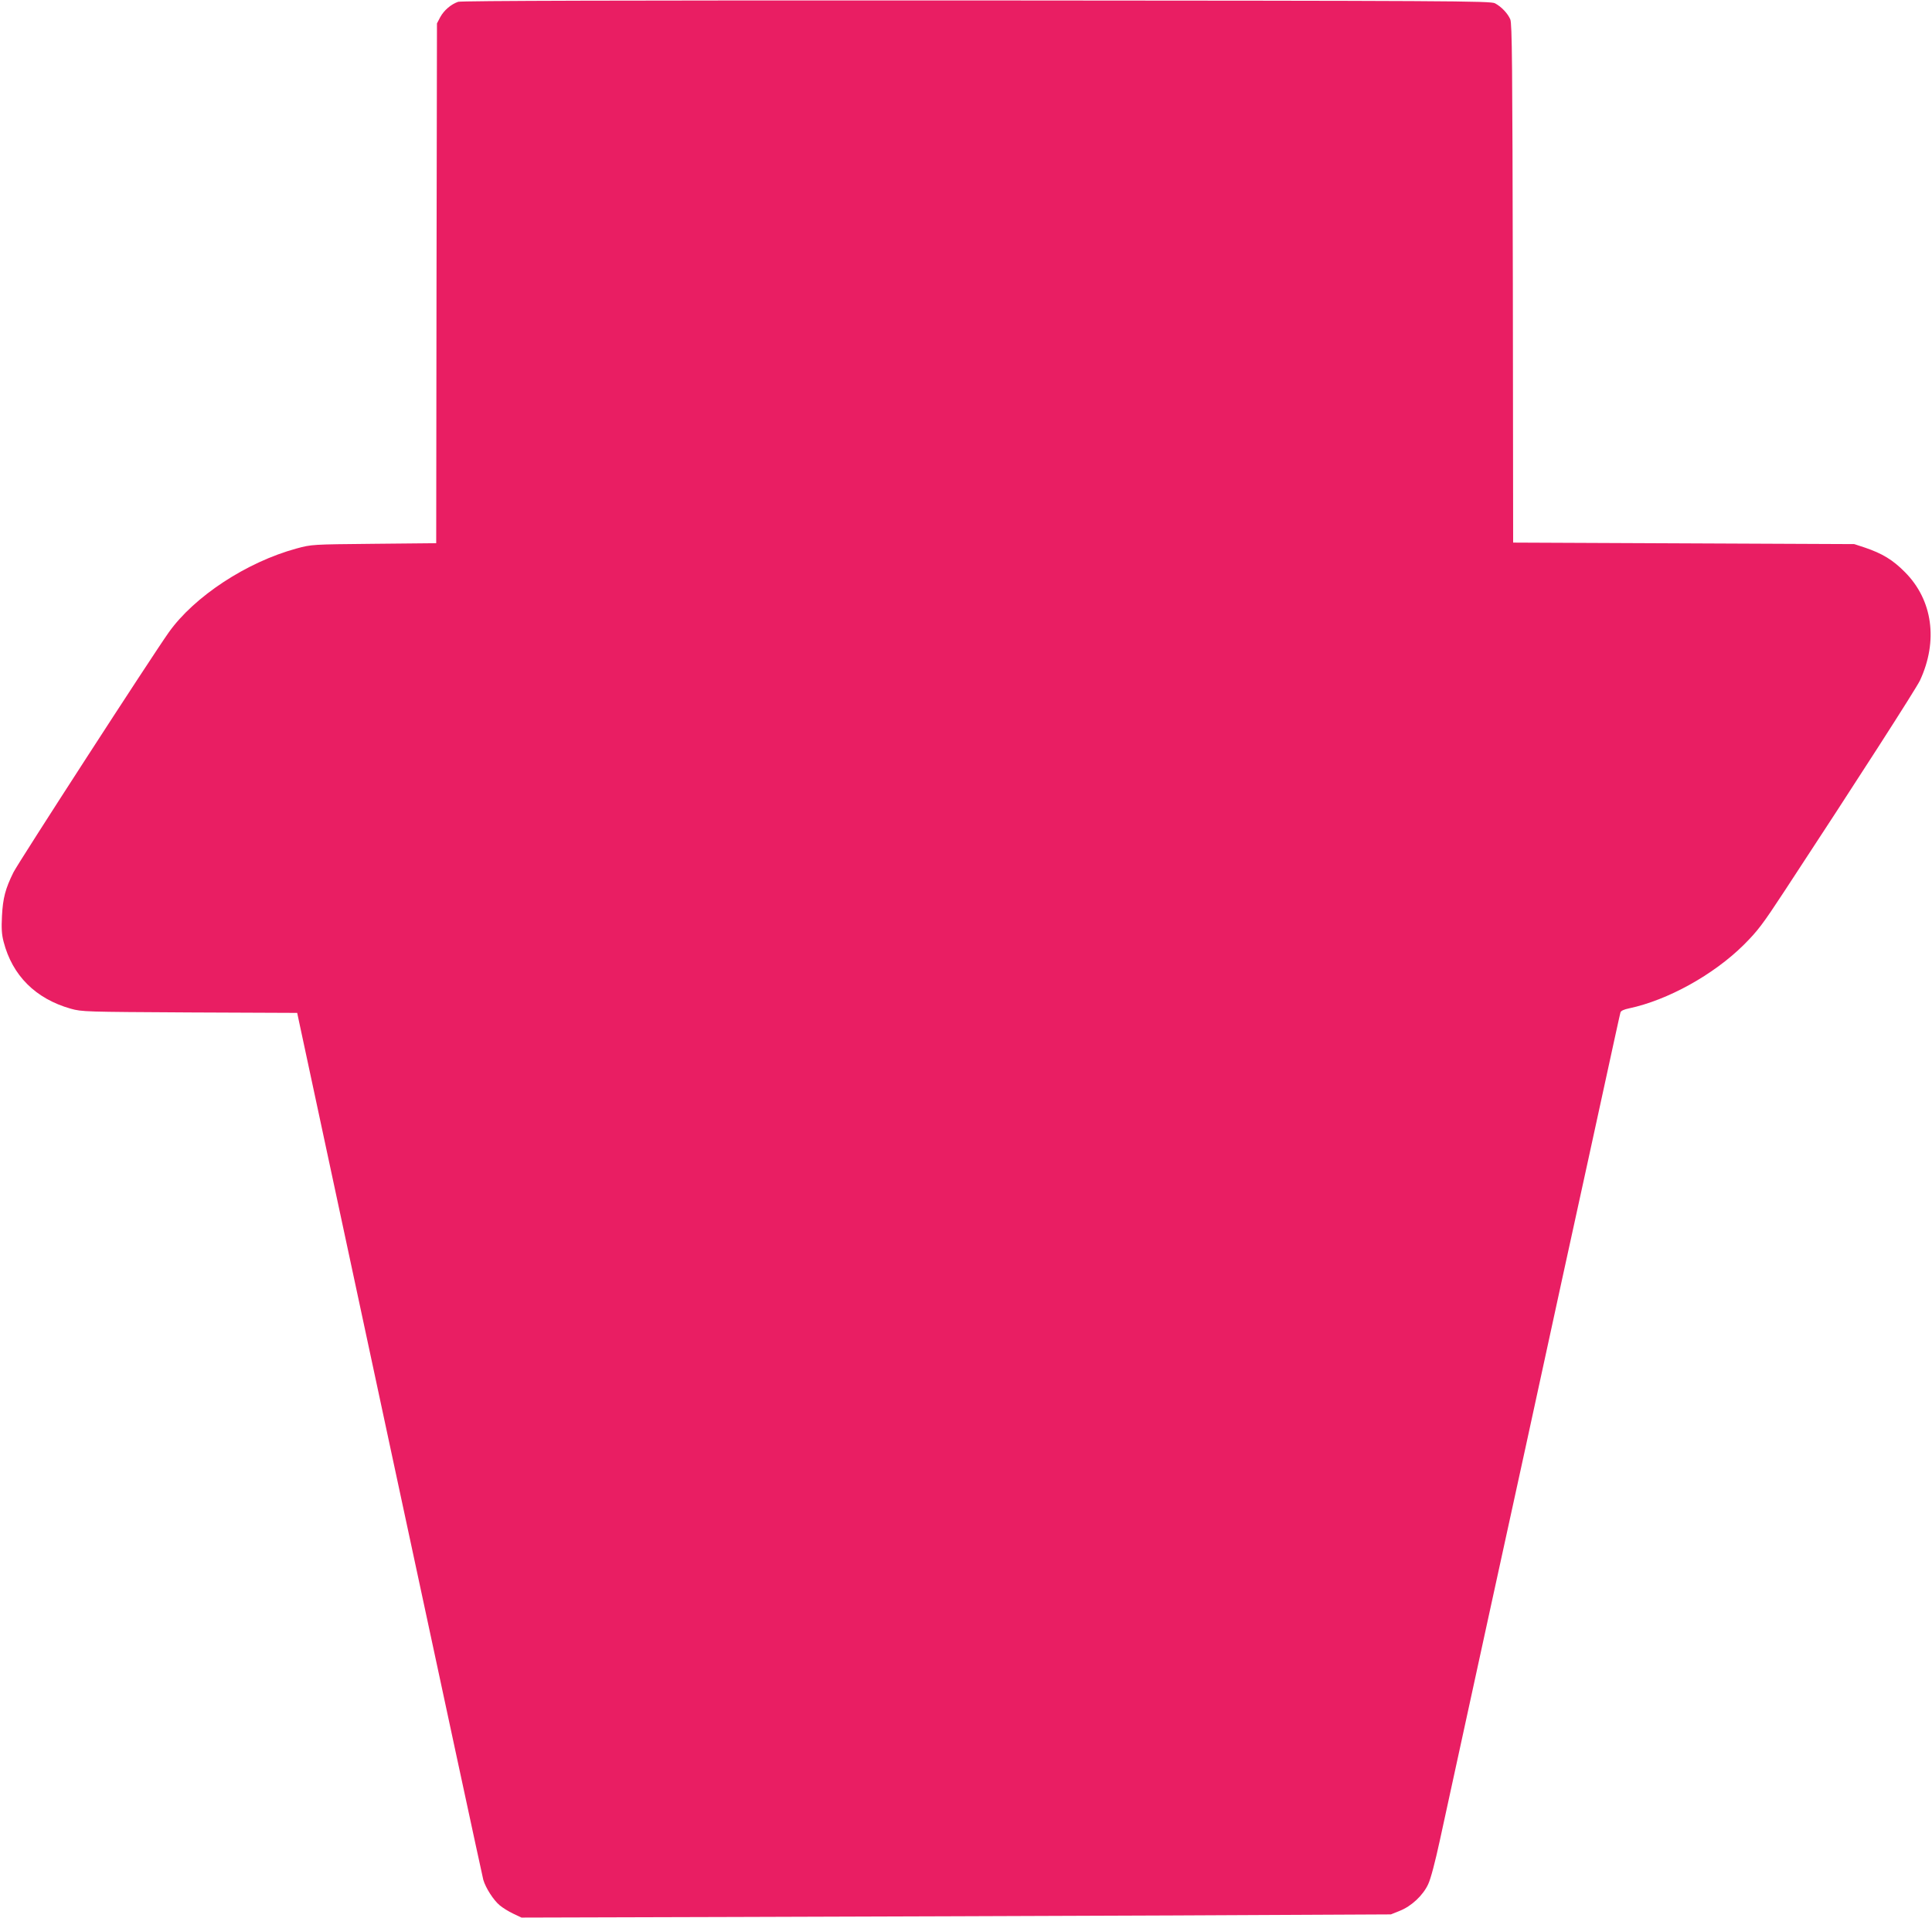 <?xml version="1.0" standalone="no"?>
<!DOCTYPE svg PUBLIC "-//W3C//DTD SVG 20010904//EN"
 "http://www.w3.org/TR/2001/REC-SVG-20010904/DTD/svg10.dtd">
<svg version="1.0" xmlns="http://www.w3.org/2000/svg"
 width="1280pt" height="1271pt" viewBox="0 0 1280 1271"
 preserveAspectRatio="xMidYMid meet">
<g transform="translate(0,1271) scale(0.1,-0.1)"
fill="#e91e63" stroke="none">
<path d="M3035 12698 c-48 -17 -93 -56 -118 -101 l-22 -42 -3 -1722 -2 -1722
-413 -4 c-412 -4 -412 -4 -512 -31 -331 -90 -678 -318 -847 -556 -112 -158
-995 -1522 -1029 -1590 -53 -107 -70 -170 -76 -290 -4 -80 -2 -121 11 -170 58
-224 212 -377 444 -443 75 -21 96 -21 789 -25 l712 -3 11 -52 c6 -29 281
-1312 611 -2852 330 -1540 605 -2818 611 -2840 16 -54 67 -134 109 -169 19
-16 59 -41 89 -55 l55 -26 1425 4 c784 2 2080 7 2880 10 l1455 7 57 23 c78 30
156 103 190 177 17 35 47 151 77 289 61 282 251 1154 331 1520 62 282 140 642
241 1103 137 630 182 836 238 1095 33 149 110 502 171 782 187 859 211 969
216 987 3 11 23 20 57 27 255 54 559 222 759 420 94 94 125 135 270 356 484
737 871 1340 898 1396 122 262 85 534 -100 719 -80 81 -150 123 -265 162 l-70
23 -1130 5 -1130 5 -2 1716 c-3 1461 -5 1722 -17 1751 -17 39 -58 83 -101 106
-28 16 -286 17 -3435 19 -2360 1 -3414 -2 -3435 -9z"/>
</g>
</svg>
